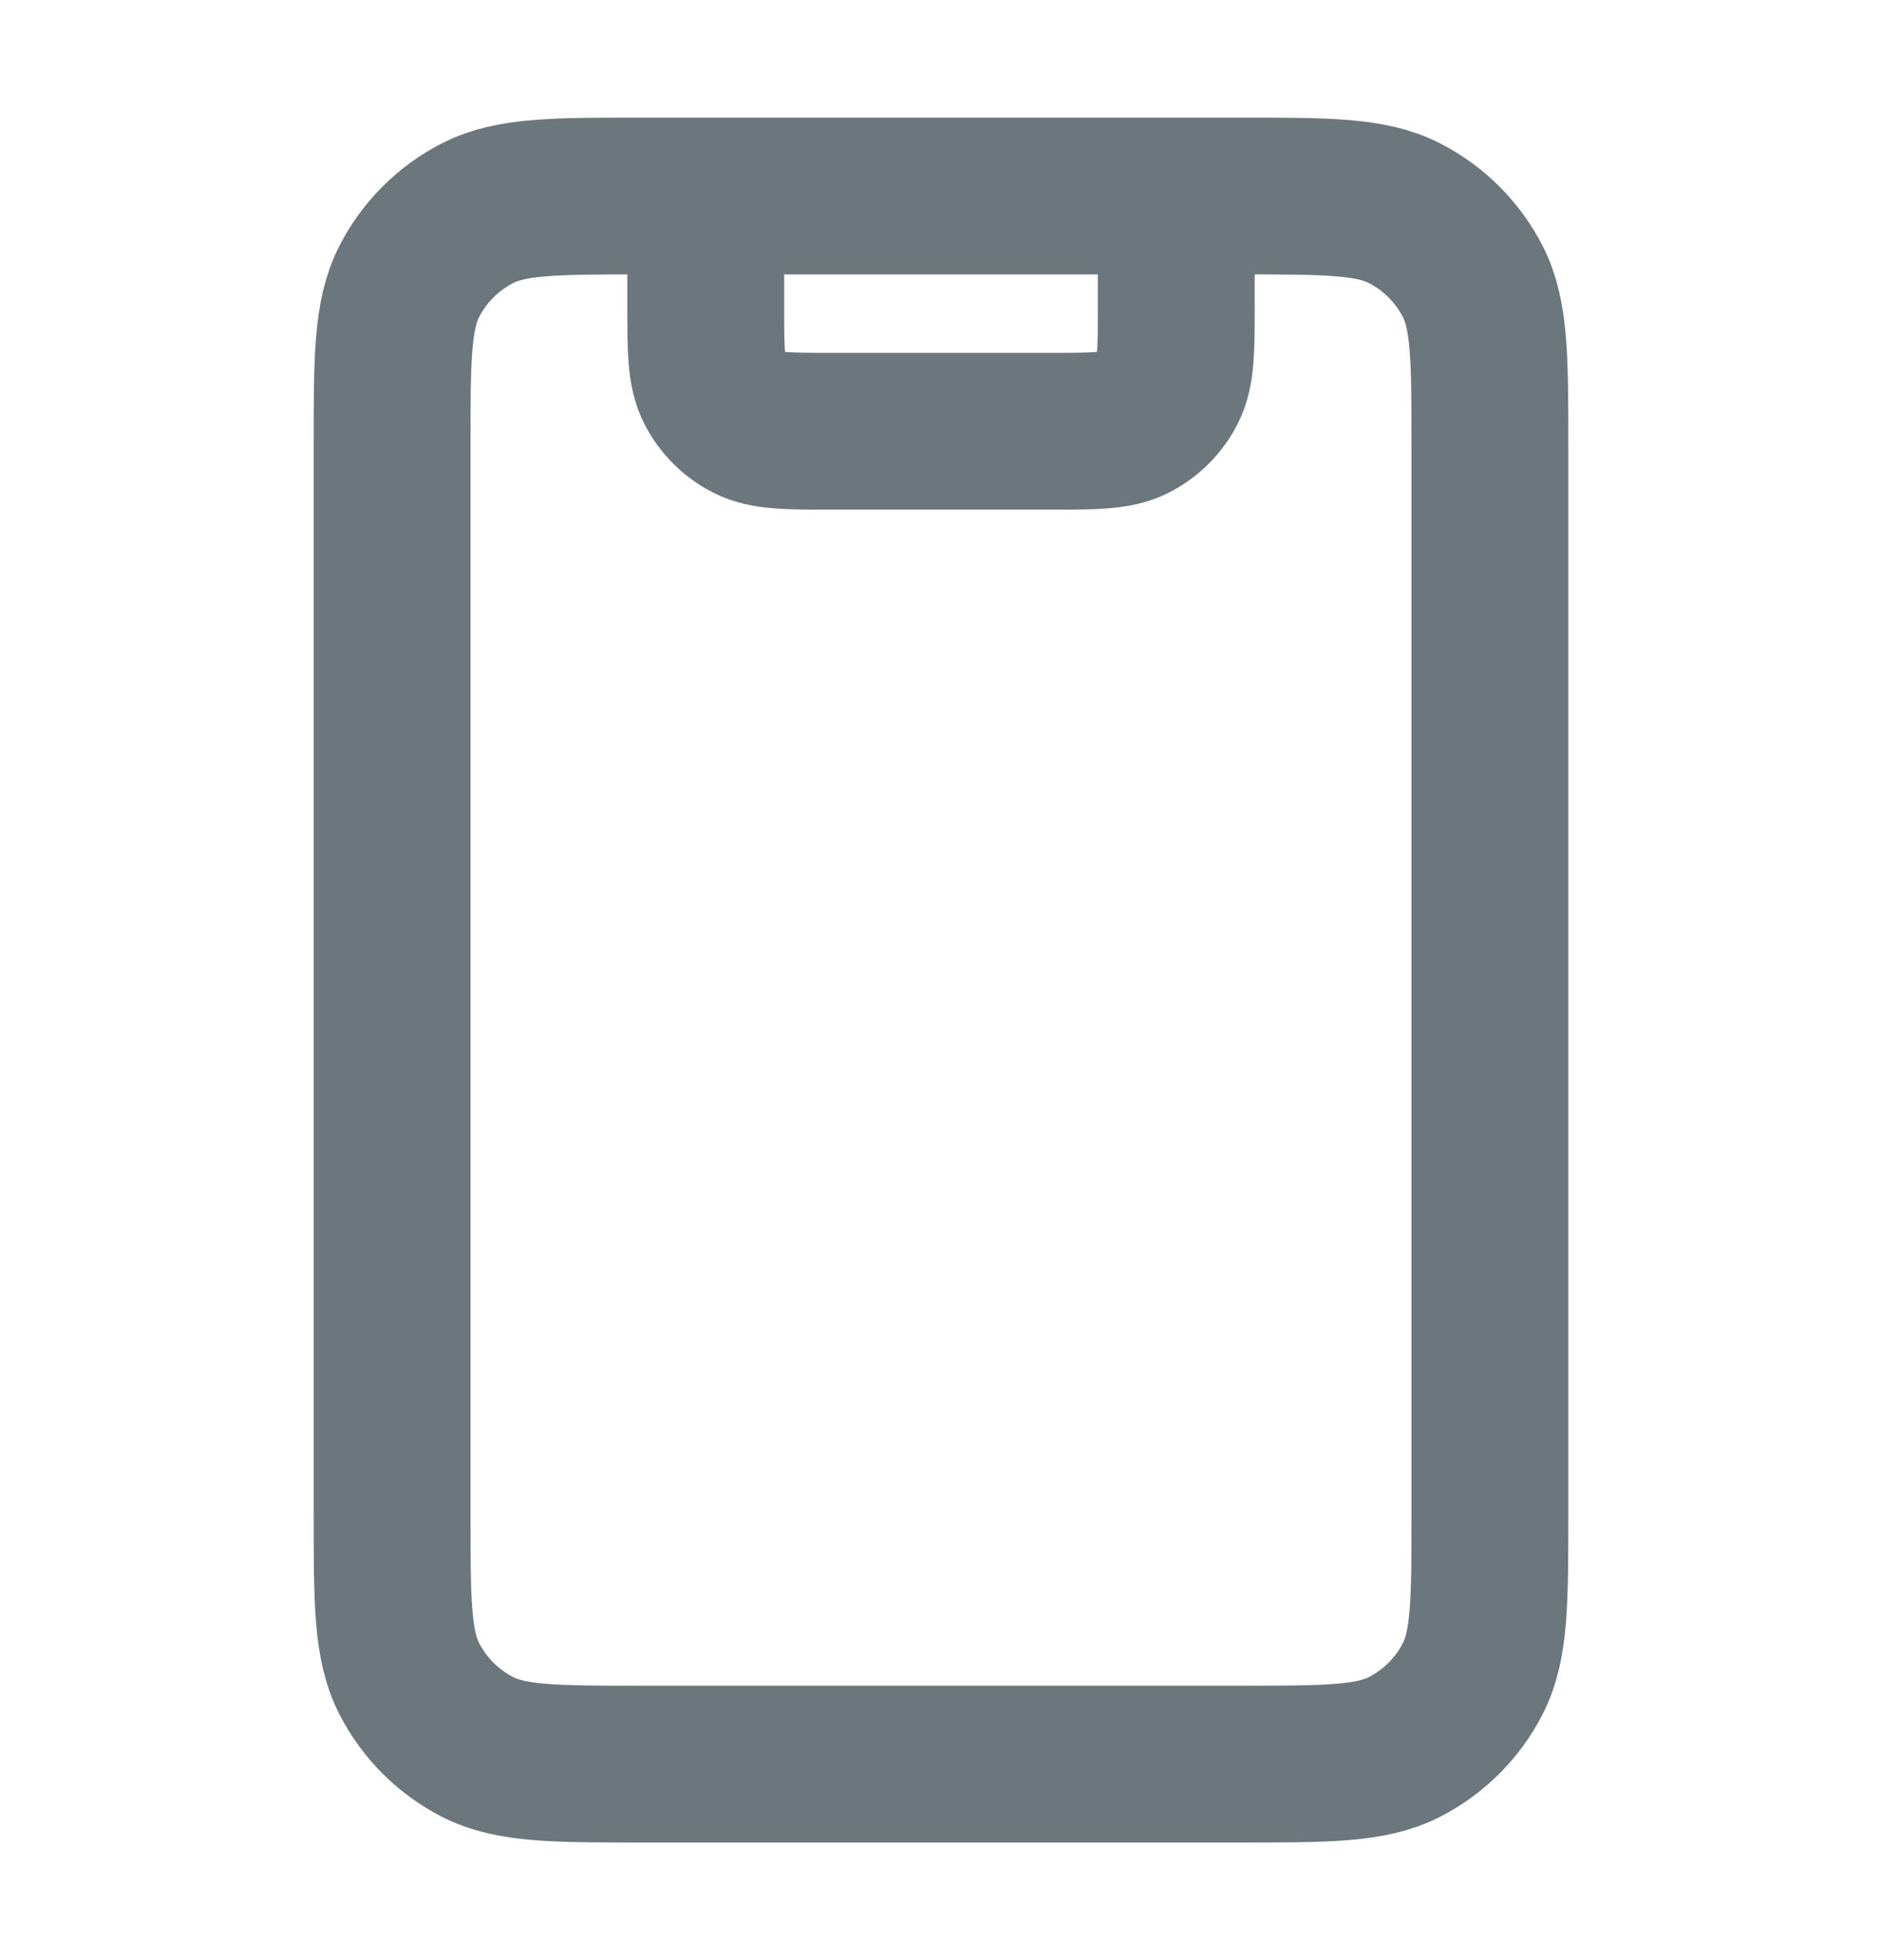 <svg width="24" height="25" viewBox="0 0 24 25" fill="none" xmlns="http://www.w3.org/2000/svg">
<path d="M15 2.5V3.9C15 4.46 15 4.74 14.891 4.954C14.795 5.142 14.642 5.295 14.454 5.391C14.24 5.5 13.96 5.5 13.4 5.5H10.6C10.04 5.5 9.76 5.5 9.546 5.391C9.358 5.295 9.205 5.142 9.109 4.954C9 4.74 9 4.46 9 3.9V2.5M8.2 22.5H15.8C16.92 22.5 17.48 22.5 17.908 22.282C18.284 22.09 18.59 21.784 18.782 21.408C19 20.98 19 20.42 19 19.3V5.7C19 4.58 19 4.02 18.782 3.592C18.59 3.216 18.284 2.91 17.908 2.718C17.48 2.5 16.92 2.5 15.8 2.5H8.2C7.08 2.5 6.52 2.5 6.092 2.718C5.716 2.91 5.41 3.216 5.218 3.592C5 4.02 5 4.58 5 5.7V19.3C5 20.42 5 20.98 5.218 21.408C5.41 21.784 5.716 22.09 6.092 22.282C6.52 22.5 7.08 22.5 8.2 22.5Z" stroke="#6B777D" stroke-width="2" stroke-linecap="round" stroke-linejoin="round"/>
</svg>
